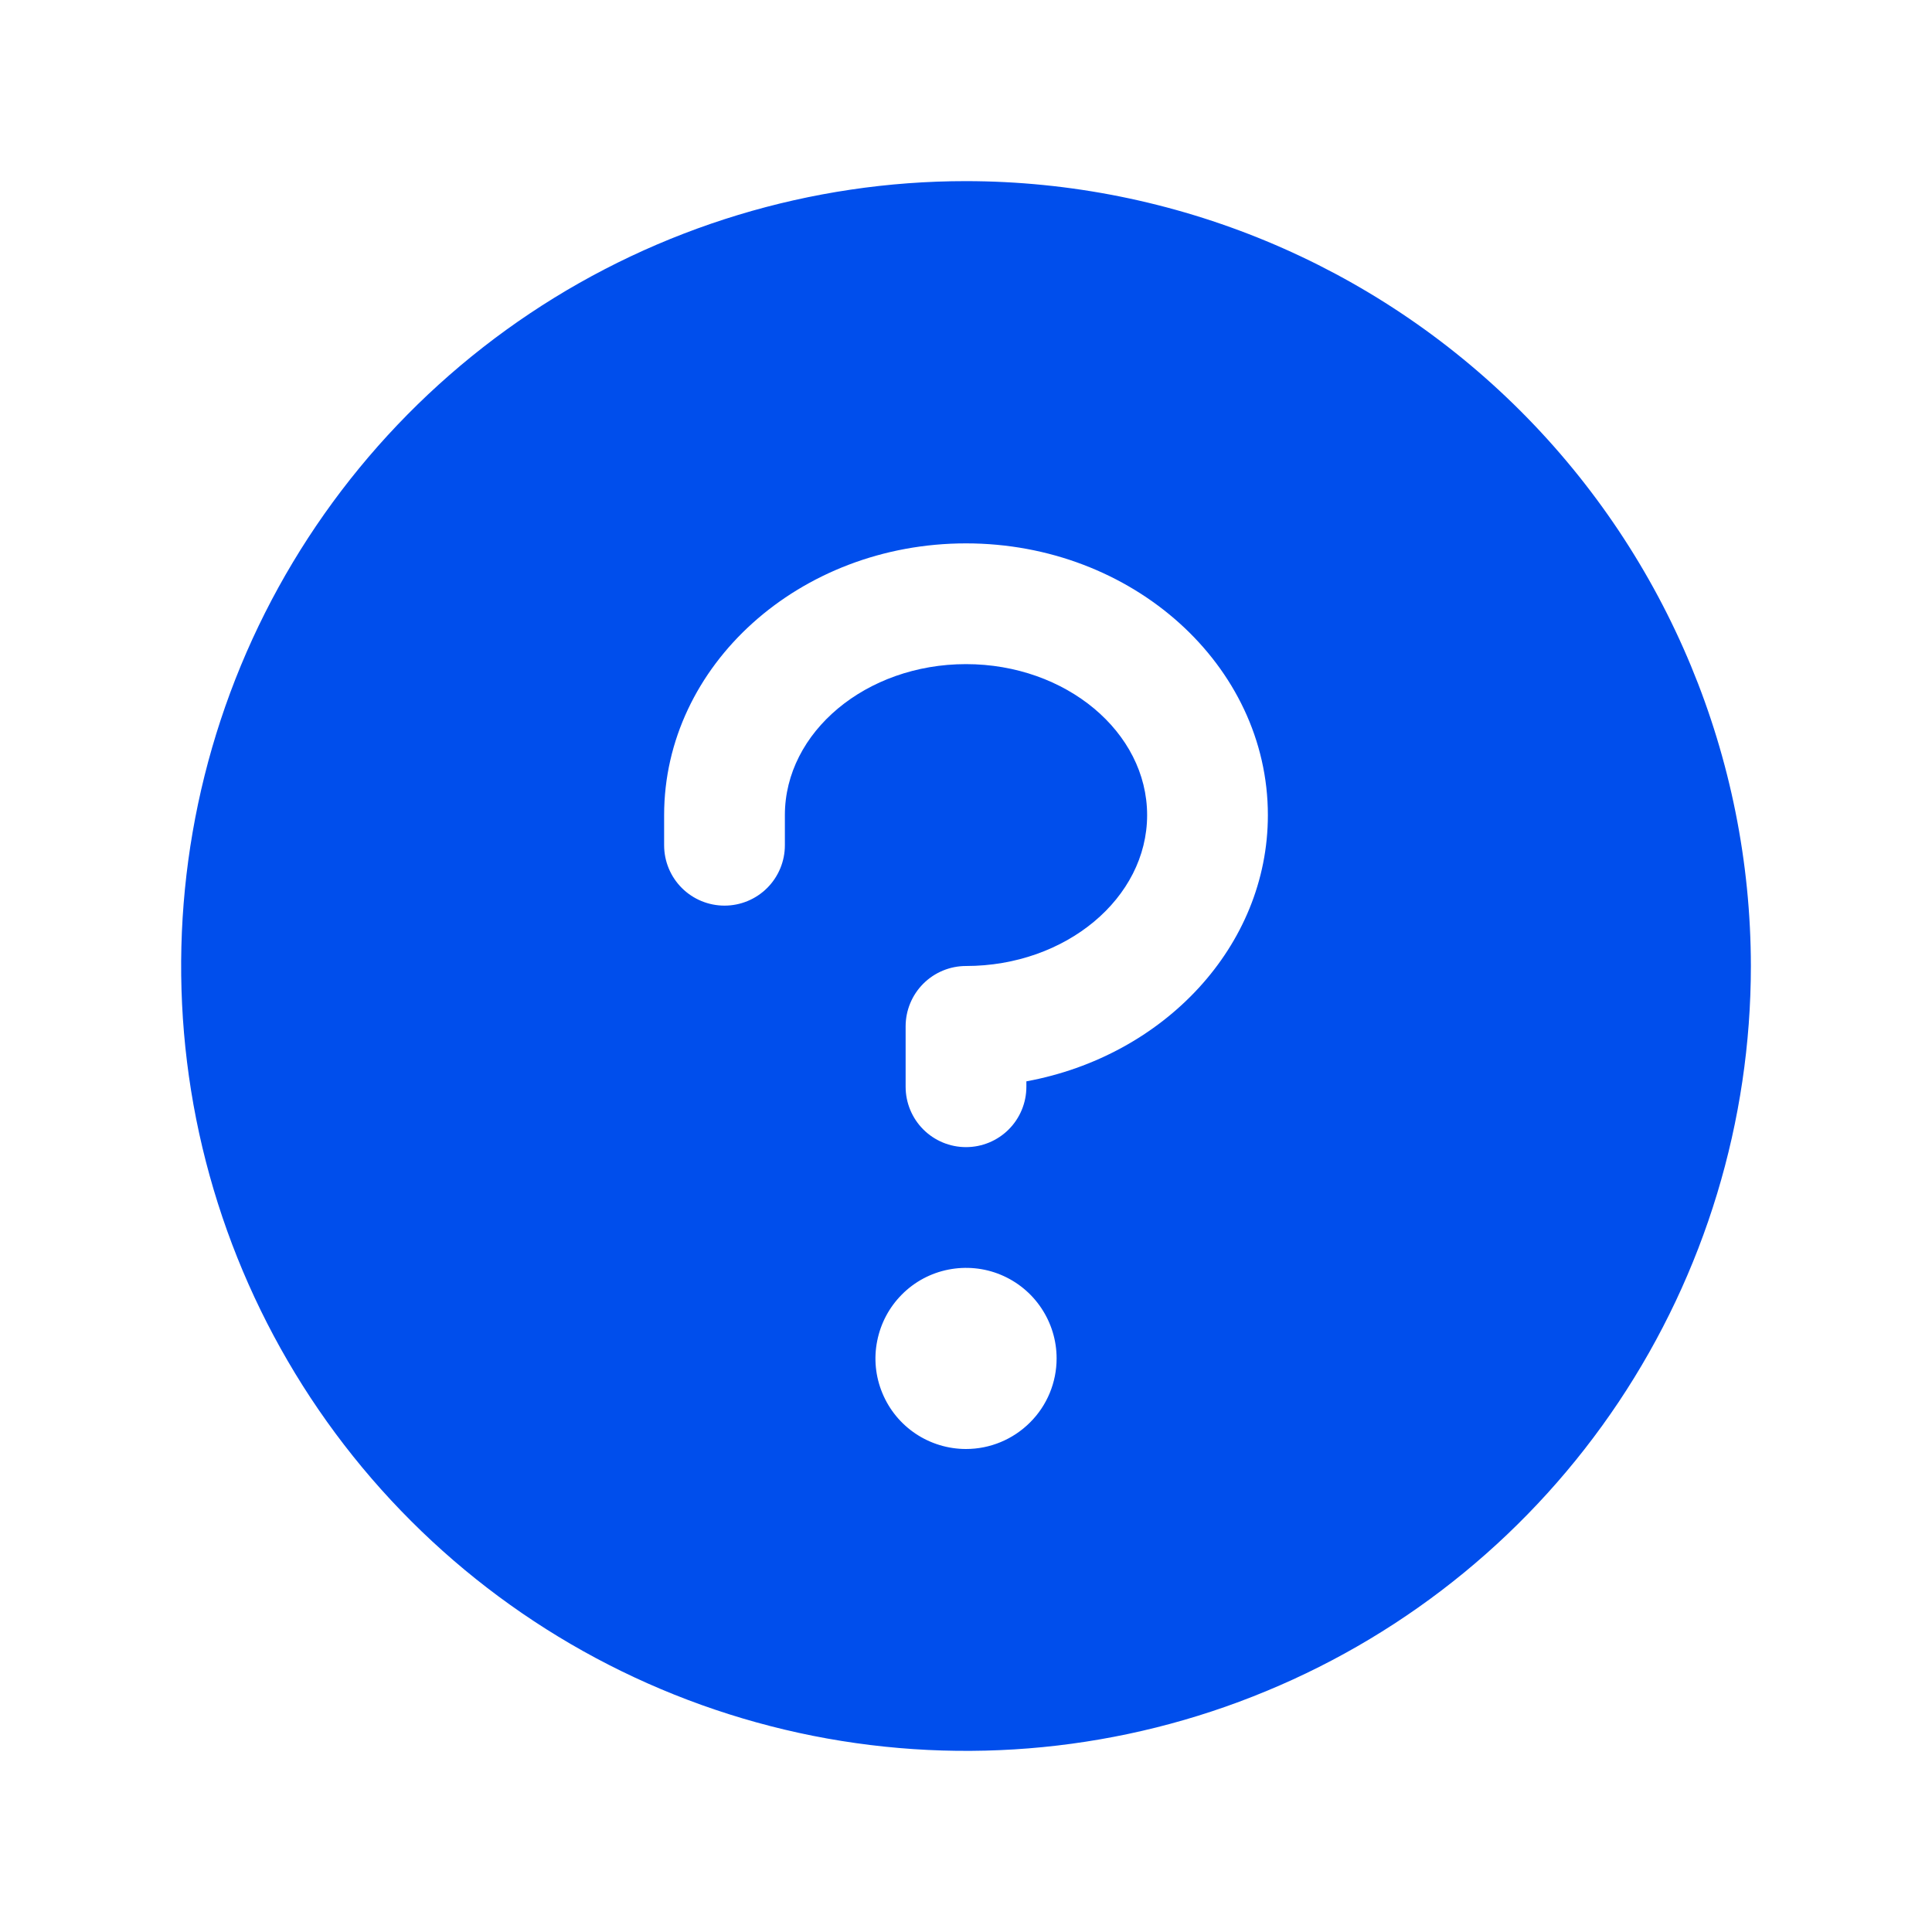 <svg viewBox="0 0 20 20" fill="none" xmlns="http://www.w3.org/2000/svg">
<g clip-path="url(#clip0_2632_2132)">
<path d="M10 1.875C8.393 1.875 6.822 2.352 5.486 3.244C4.15 4.137 3.108 5.406 2.493 6.891C1.879 8.375 1.718 10.009 2.031 11.585C2.345 13.161 3.118 14.609 4.255 15.745C5.391 16.881 6.839 17.655 8.415 17.969C9.991 18.282 11.625 18.122 13.109 17.506C14.594 16.892 15.863 15.85 16.756 14.514C17.648 13.178 18.125 11.607 18.125 10C18.123 7.846 17.266 5.781 15.743 4.257C14.22 2.734 12.154 1.877 10 1.875ZM10 15C9.815 15 9.633 14.945 9.479 14.842C9.325 14.739 9.205 14.593 9.134 14.421C9.063 14.25 9.044 14.062 9.081 13.88C9.117 13.698 9.206 13.531 9.337 13.4C9.468 13.268 9.635 13.179 9.817 13.143C9.999 13.107 10.188 13.125 10.359 13.196C10.53 13.267 10.677 13.387 10.78 13.542C10.883 13.696 10.938 13.877 10.938 14.062C10.938 14.311 10.839 14.55 10.663 14.725C10.487 14.901 10.249 15 10 15ZM10.625 11.194V11.25C10.625 11.416 10.559 11.575 10.442 11.692C10.325 11.809 10.166 11.875 10 11.875C9.834 11.875 9.675 11.809 9.558 11.692C9.441 11.575 9.375 11.416 9.375 11.25V10.625C9.375 10.459 9.441 10.3 9.558 10.183C9.675 10.066 9.834 10 10 10C11.034 10 11.875 9.297 11.875 8.438C11.875 7.578 11.034 6.875 10 6.875C8.966 6.875 8.125 7.578 8.125 8.438V8.75C8.125 8.916 8.059 9.075 7.942 9.192C7.825 9.309 7.666 9.375 7.5 9.375C7.334 9.375 7.175 9.309 7.058 9.192C6.941 9.075 6.875 8.916 6.875 8.75V8.438C6.875 6.887 8.277 5.625 10 5.625C11.723 5.625 13.125 6.887 13.125 8.438C13.125 9.795 12.05 10.932 10.625 11.194Z" fill="#004EEC"/>
</g>
<defs>
<clipPath id="clip0_2632_2132">
<rect width="20" height="20" fill="white"/>
</clipPath>
</defs>
</svg>
